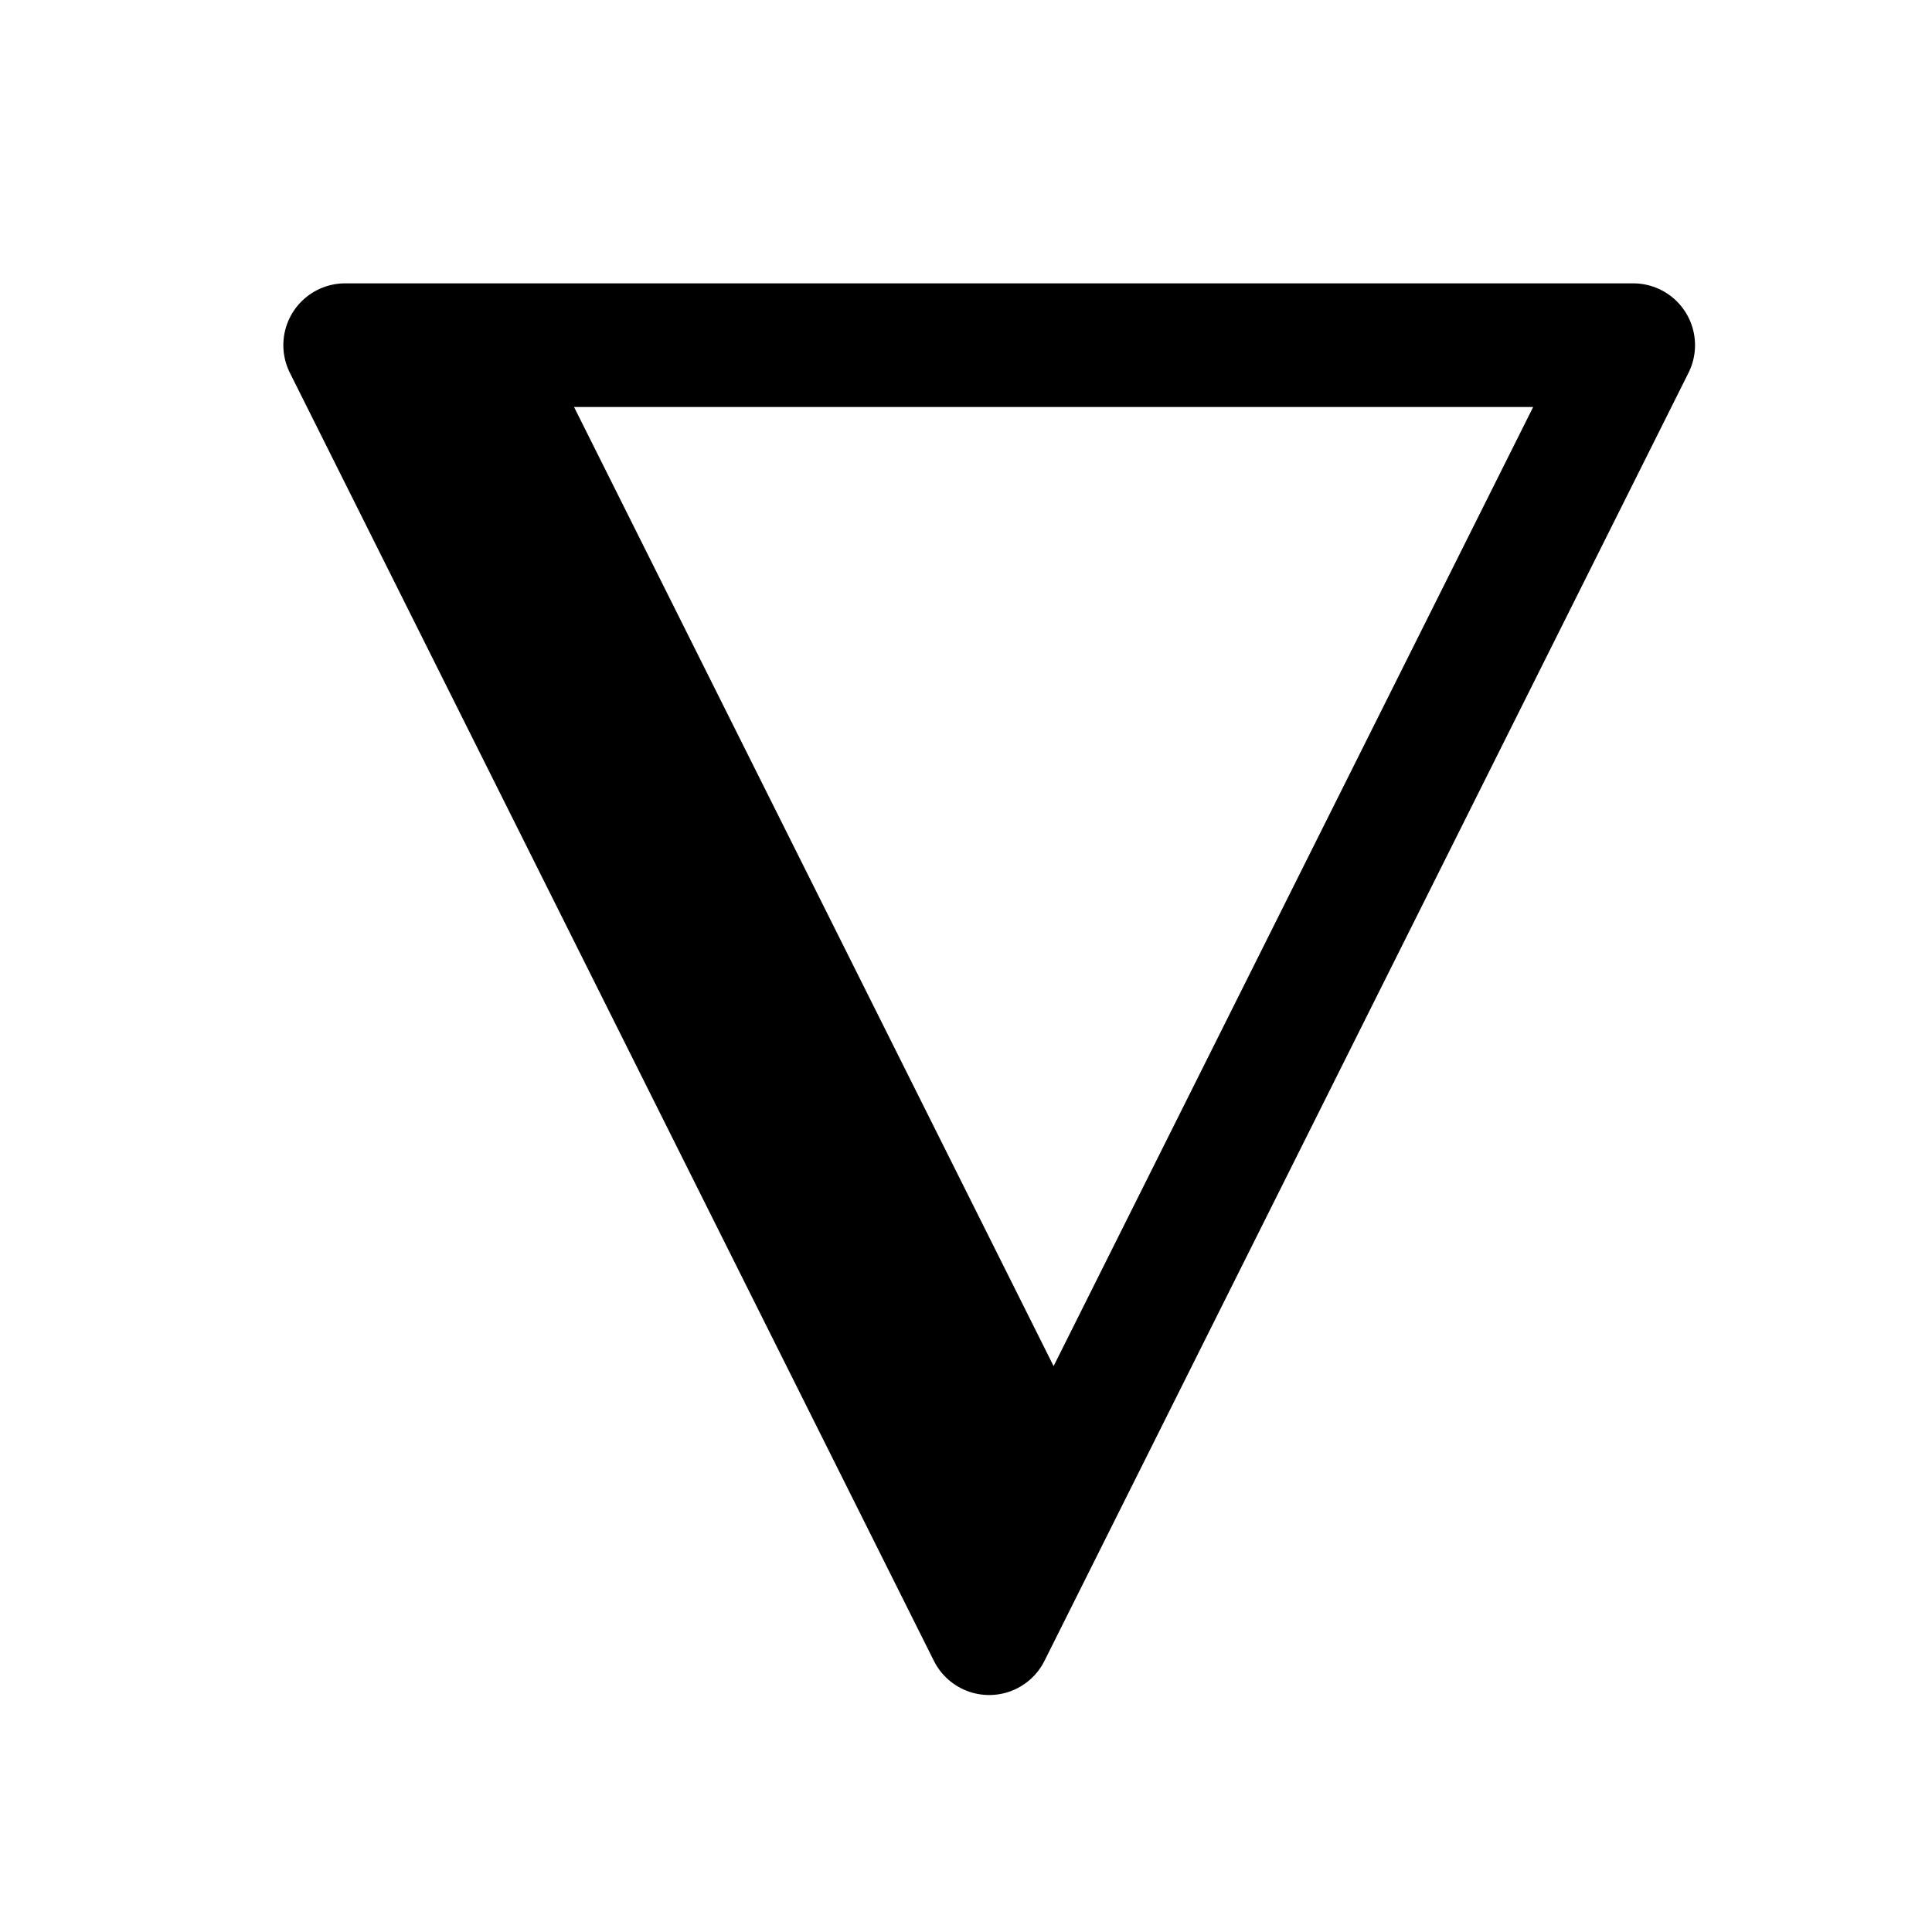 <svg xmlns="http://www.w3.org/2000/svg" viewBox="0 0 50 50">
    <g fill="none" stroke-linecap="round" stroke-linejoin="round" stroke-width="2"
        transform="scale(1.6) rotate(180 25 25) translate(9 9)">
        <path stroke="currentColor" d="m23.958 16.667l9.375 18.75m2.084 0L25 14.583L14.583 35.417z" />
    </g>
</svg>